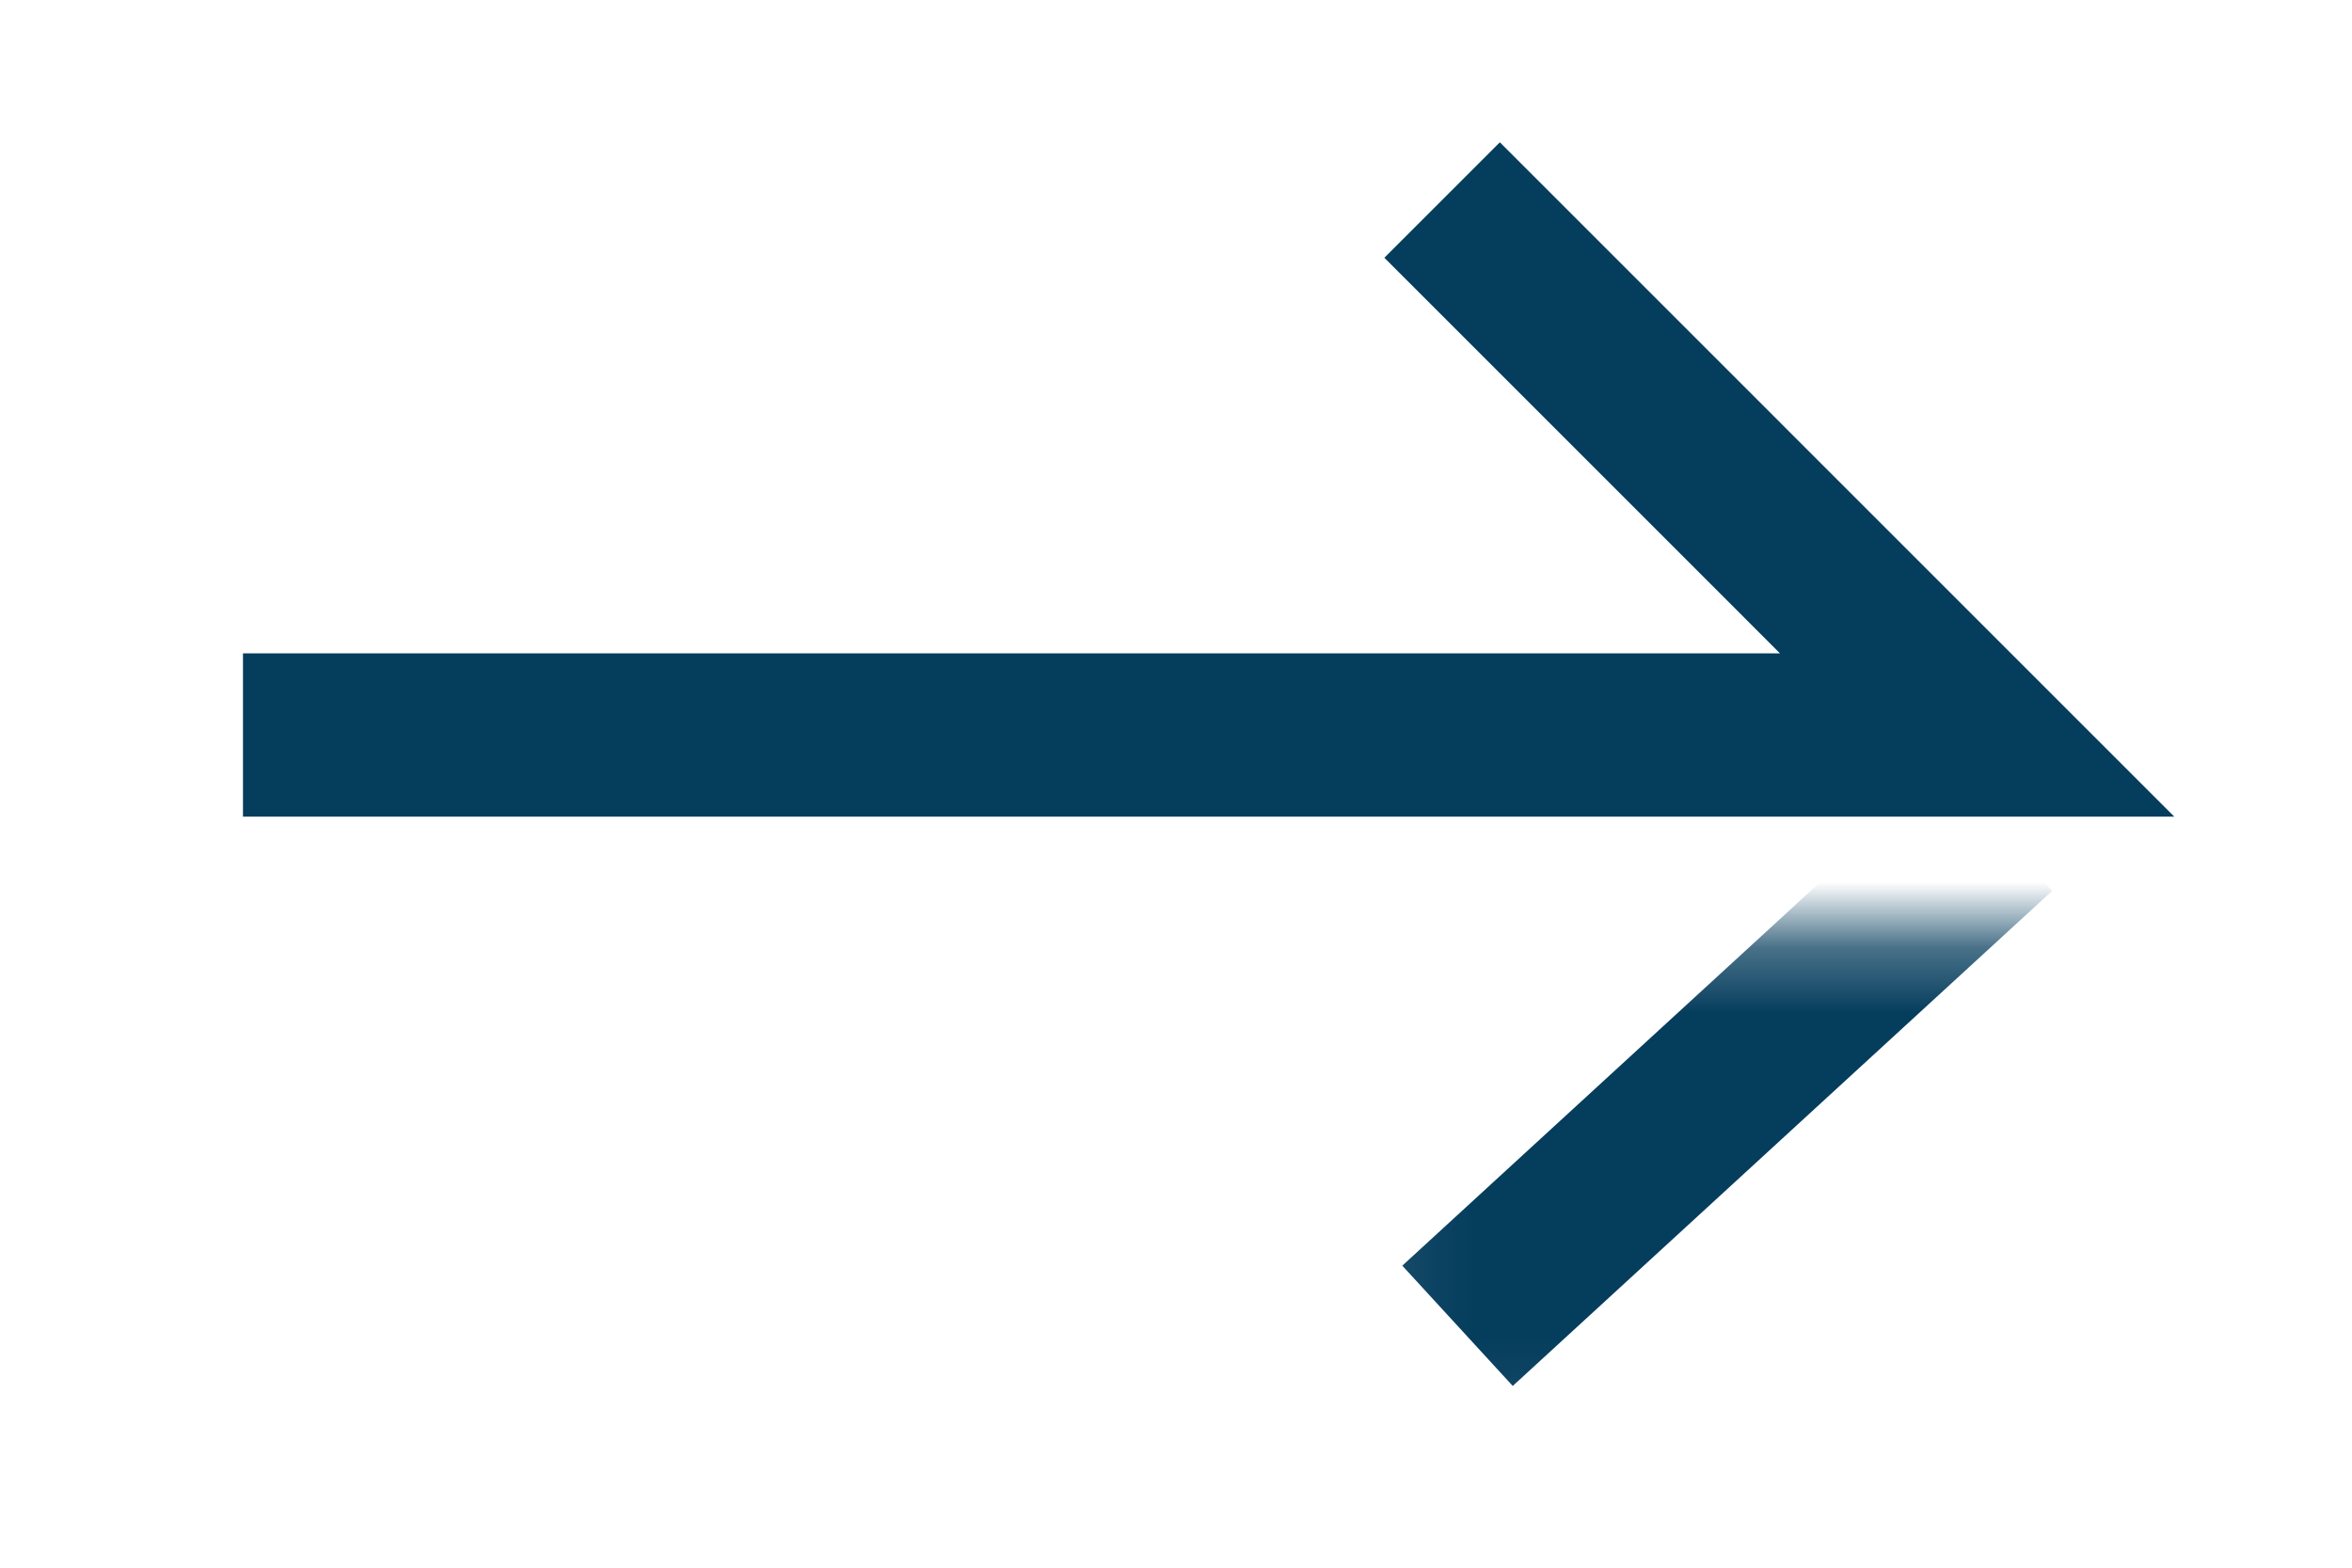 <svg width="36" height="24" viewBox="0 0 36 24" fill="none" xmlns="http://www.w3.org/2000/svg">
<path d="M3.719 11.252H30.262L22.073 3.062" stroke="#053D5D" stroke-width="2.5"/>
<mask id="mask0_133_87" style="mask-type:alpha" maskUnits="userSpaceOnUse" x="20" y="14" width="15" height="9">
<path d="M21.336 14.828H34.471V21.779H21.336V14.828Z" fill="#053D5D" stroke="#053D5D"/>
</mask>
<g mask="url(#mask0_133_87)">
<path d="M30.564 12.719L22.309 20.297Z" fill="#053D5D"/>
<path d="M30.564 12.719L22.309 20.297" stroke="#053D5D" stroke-width="2.5"/>
</g>
</svg>
